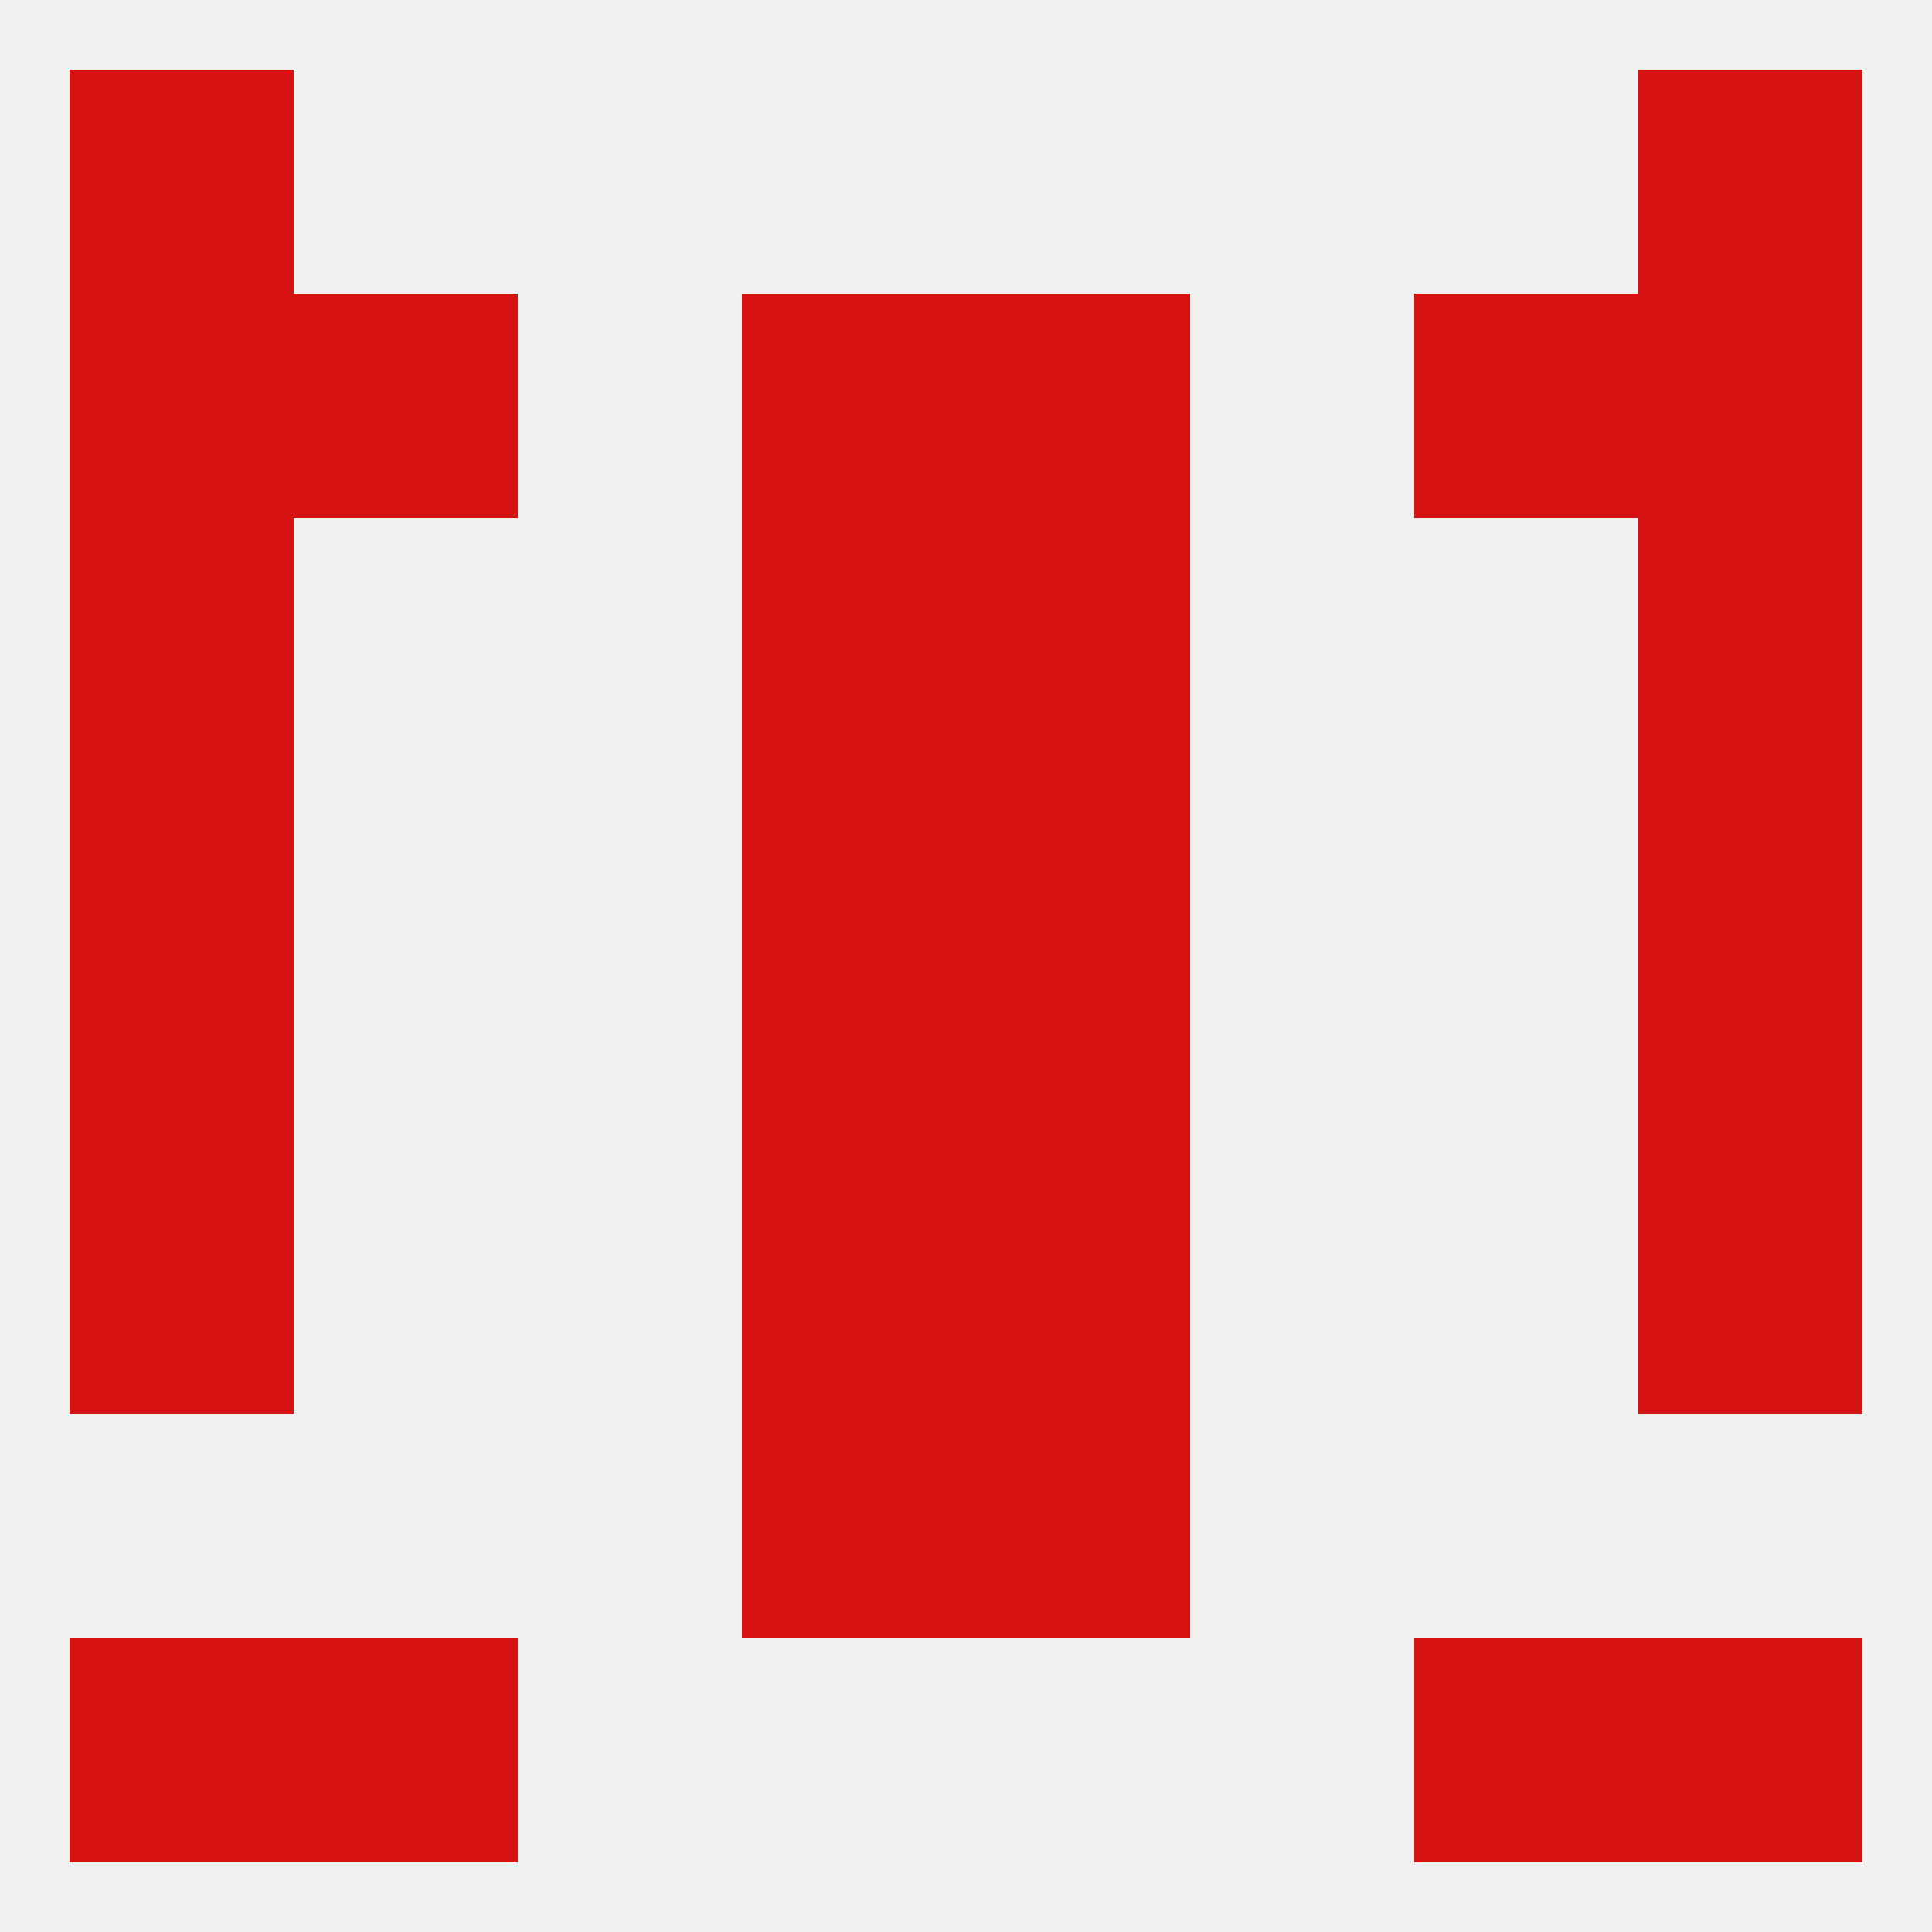 
<!--   <?xml version="1.0"?> -->
<svg version="1.1" baseprofile="full" xmlns="http://www.w3.org/2000/svg" xmlns:xlink="http://www.w3.org/1999/xlink" xmlns:ev="http://www.w3.org/2001/xml-events" width="250" height="250" viewBox="0 0 250 250" >
	<rect width="100%" height="100%" fill="rgba(240,240,240,255)"/>

	<rect x="96" y="96" width="29" height="29" fill="rgba(215,18,18,255)"/>
	<rect x="125" y="96" width="29" height="29" fill="rgba(215,18,18,255)"/>
	<rect x="9" y="96" width="29" height="29" fill="rgba(215,18,18,255)"/>
	<rect x="212" y="96" width="29" height="29" fill="rgba(215,18,18,255)"/>
	<rect x="96" y="67" width="29" height="29" fill="rgba(215,18,18,255)"/>
	<rect x="125" y="67" width="29" height="29" fill="rgba(215,18,18,255)"/>
	<rect x="9" y="67" width="29" height="29" fill="rgba(215,18,18,255)"/>
	<rect x="212" y="67" width="29" height="29" fill="rgba(215,18,18,255)"/>
	<rect x="96" y="38" width="29" height="29" fill="rgba(215,18,18,255)"/>
	<rect x="125" y="38" width="29" height="29" fill="rgba(215,18,18,255)"/>
	<rect x="38" y="38" width="29" height="29" fill="rgba(215,18,18,255)"/>
	<rect x="183" y="38" width="29" height="29" fill="rgba(215,18,18,255)"/>
	<rect x="9" y="38" width="29" height="29" fill="rgba(215,18,18,255)"/>
	<rect x="212" y="38" width="29" height="29" fill="rgba(215,18,18,255)"/>
	<rect x="9" y="9" width="29" height="29" fill="rgba(215,18,18,255)"/>
	<rect x="212" y="9" width="29" height="29" fill="rgba(215,18,18,255)"/>
	<rect x="212" y="212" width="29" height="29" fill="rgba(215,18,18,255)"/>
	<rect x="38" y="212" width="29" height="29" fill="rgba(215,18,18,255)"/>
	<rect x="183" y="212" width="29" height="29" fill="rgba(215,18,18,255)"/>
	<rect x="9" y="212" width="29" height="29" fill="rgba(215,18,18,255)"/>
	<rect x="125" y="154" width="29" height="29" fill="rgba(215,18,18,255)"/>
	<rect x="9" y="154" width="29" height="29" fill="rgba(215,18,18,255)"/>
	<rect x="212" y="154" width="29" height="29" fill="rgba(215,18,18,255)"/>
	<rect x="96" y="154" width="29" height="29" fill="rgba(215,18,18,255)"/>
	<rect x="96" y="183" width="29" height="29" fill="rgba(215,18,18,255)"/>
	<rect x="125" y="183" width="29" height="29" fill="rgba(215,18,18,255)"/>
	<rect x="9" y="125" width="29" height="29" fill="rgba(215,18,18,255)"/>
	<rect x="212" y="125" width="29" height="29" fill="rgba(215,18,18,255)"/>
	<rect x="96" y="125" width="29" height="29" fill="rgba(215,18,18,255)"/>
	<rect x="125" y="125" width="29" height="29" fill="rgba(215,18,18,255)"/>
</svg>